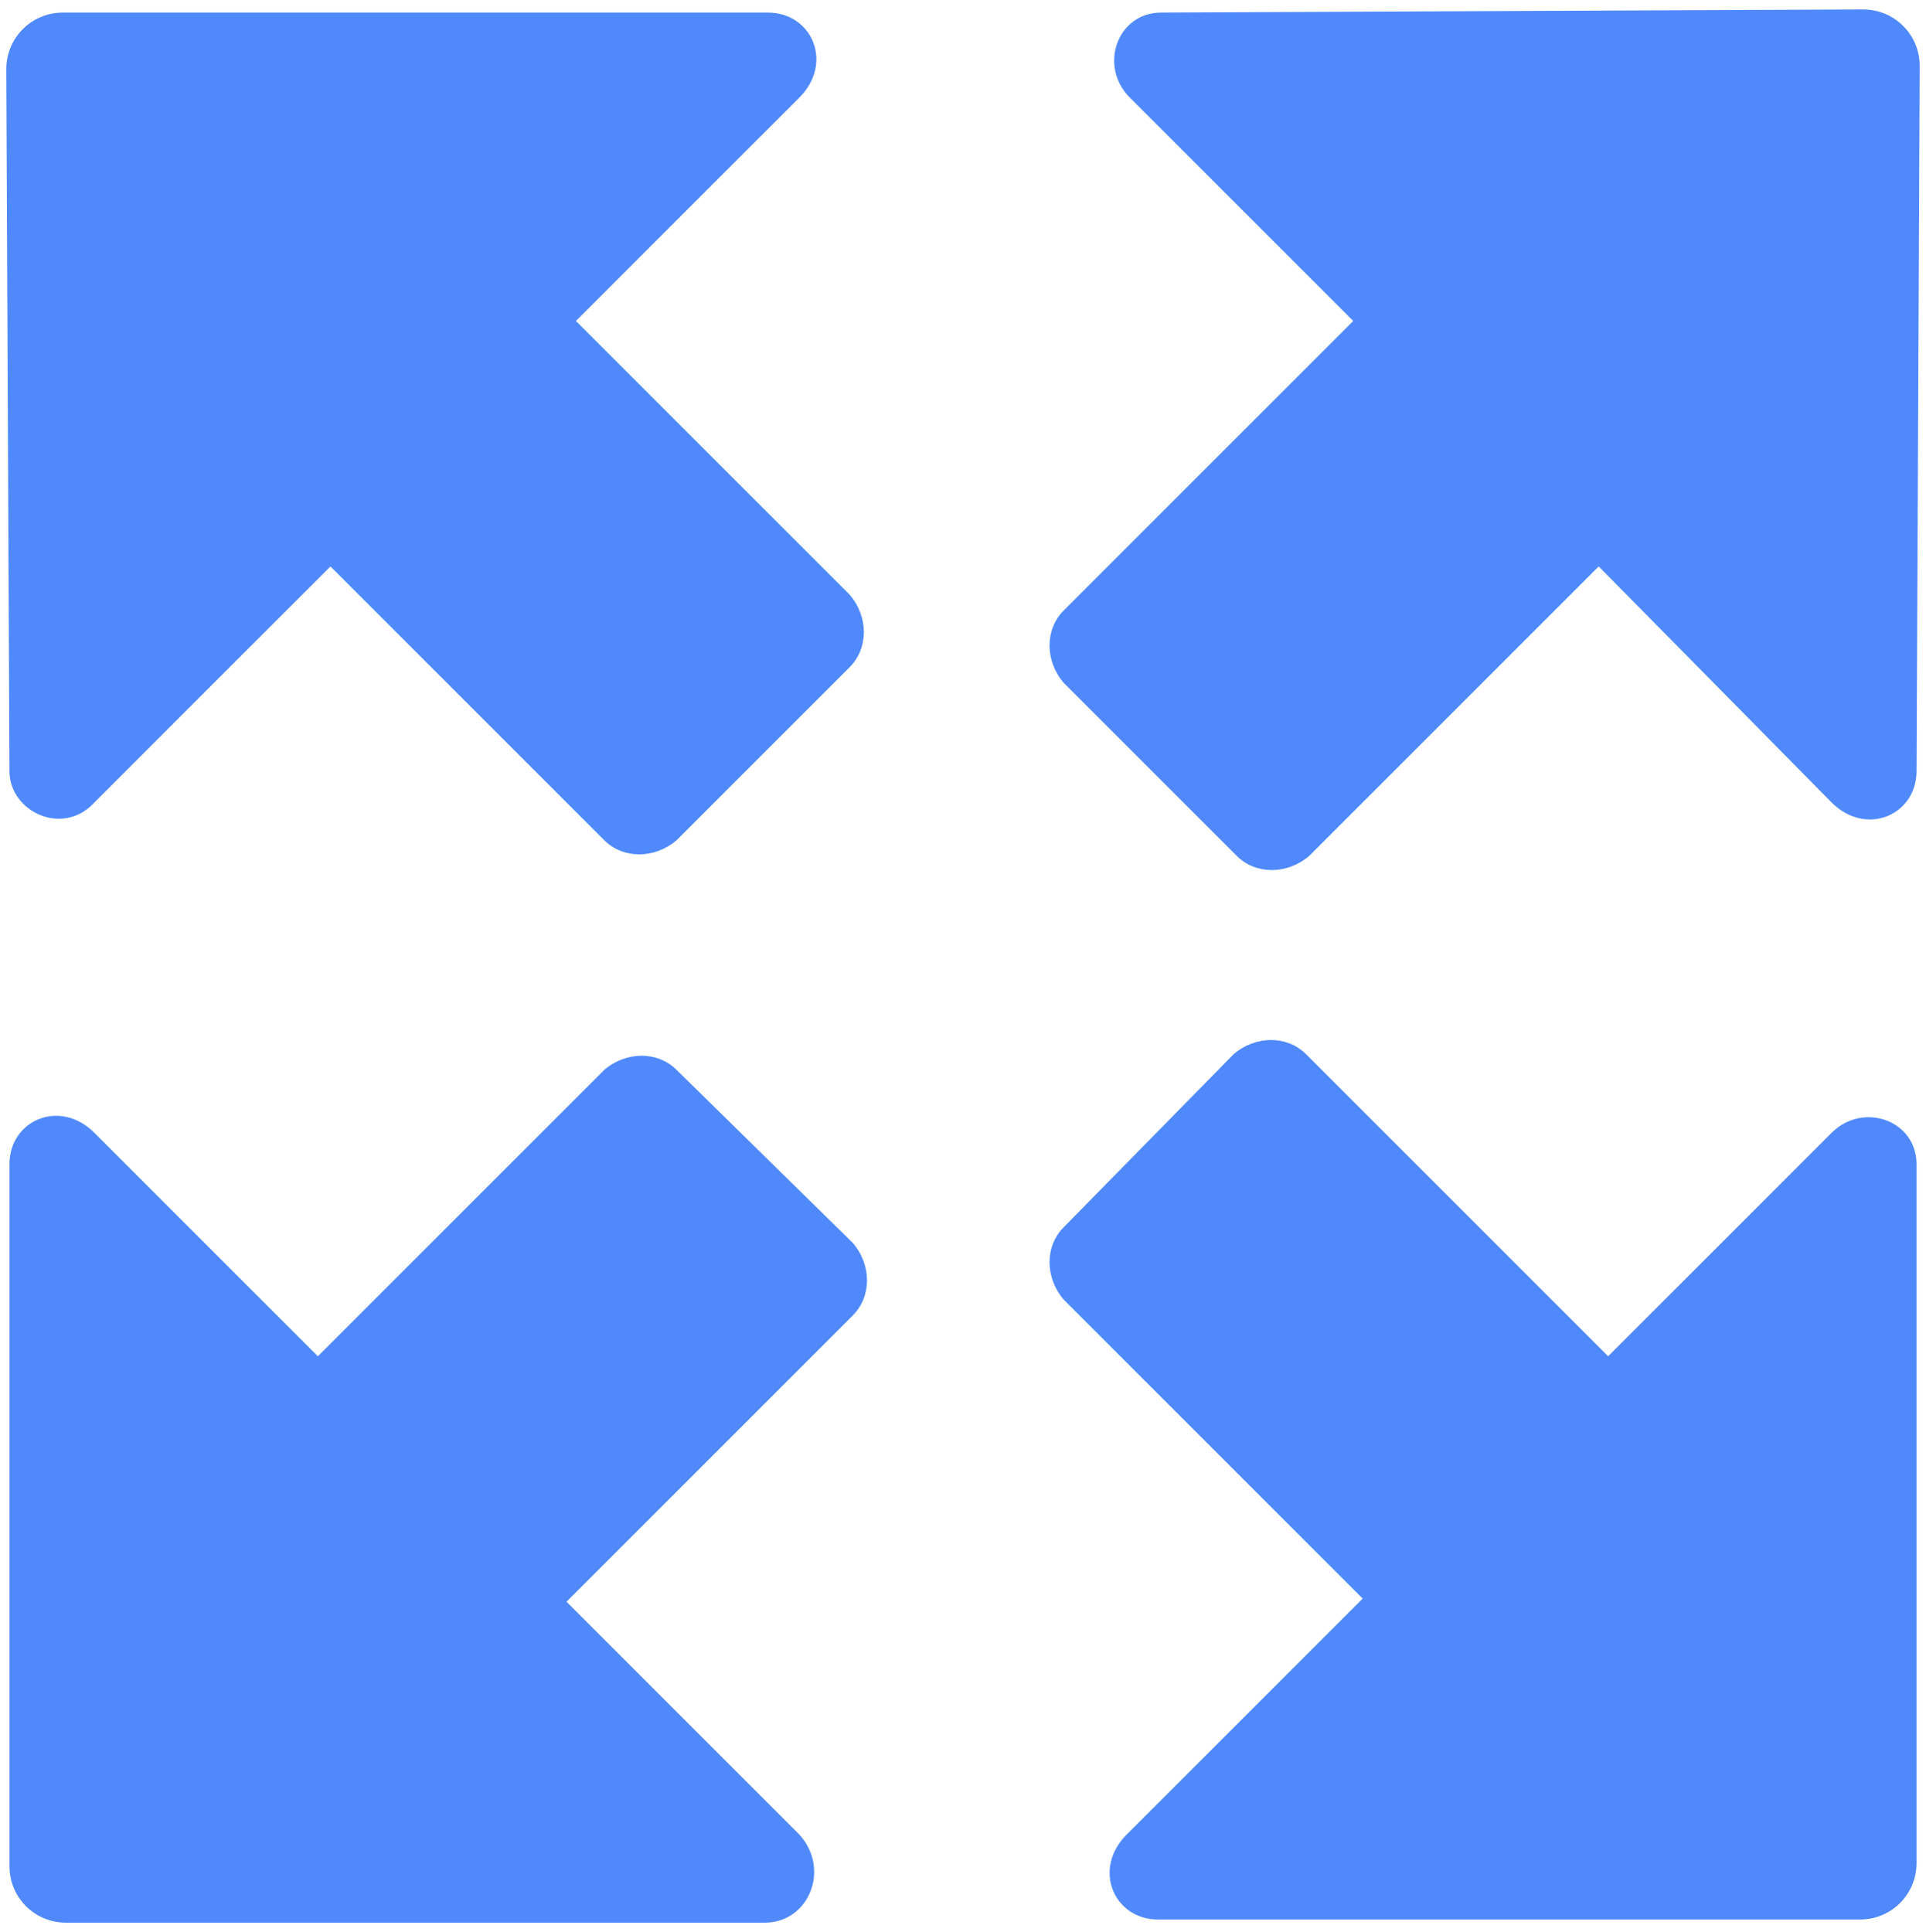 <?xml version="1.0" encoding="utf-8"?>
<!-- Generator: Adobe Illustrator 24.0.1, SVG Export Plug-In . SVG Version: 6.00 Build 0)  -->
<svg version="1.1" id="Layer_1" xmlns="http://www.w3.org/2000/svg" xmlns:xlink="http://www.w3.org/1999/xlink" x="0px" y="0px"
	 viewBox="0 0 61.2 61.4" style="enable-background:new 0 0 61.2 61.4;" xml:space="preserve">
<style type="text/css">
	.st0{fill:#4F89FC;}
</style>
<path class="st0" d="M3,25.5l7.5-7.5l8.7,8.7c0.6,0.6,1.6,0.6,2.3,0l5.5-5.5c0.6-0.6,0.6-1.6,0-2.3l-8.7-8.7l7.1-7.1
	c1.1-1.1,0.4-2.7-1-2.7L2,0.4c-1,0-1.8,0.8-1.8,1.8l0.1,22.3C0.3,25.8,2,26.6,3,25.5z"/>
<path class="st0" d="M60.9,37c0-1.4-1.7-2-2.7-1l-7.1,7.1l-9.6-9.6c-0.6-0.6-1.6-0.6-2.3,0L33.8,39c-0.6,0.6-0.6,1.6,0,2.3l9.5,9.5
	l-7.5,7.5c-1.1,1.1-0.4,2.7,1,2.7h22.3c1,0,1.8-0.8,1.8-1.8L60.9,37z"/>
<path class="st0" d="M58.2,25.5c1.1,1.1,2.7,0.4,2.7-1l0.1-22.4c0-1-0.8-1.8-1.8-1.8L36.9,0.4c-1.4,0-2,1.7-1,2.7l7.1,7.1l-9.2,9.2
	c-0.6,0.6-0.6,1.6,0,2.3l5.5,5.5c0.6,0.6,1.6,0.6,2.3,0l9.2-9.2L58.2,25.5L58.2,25.5z"/>
<path class="st0" d="M25.4,58.3L18,50.9l9.1-9.1c0.6-0.6,0.6-1.6,0-2.3L21.5,34c-0.6-0.6-1.6-0.6-2.3,0l-9.1,9.1L3,36
	c-1.1-1.1-2.7-0.4-2.7,1l0,22.3c0,1,0.8,1.8,1.8,1.8h22.2C25.7,61.1,26.4,59.4,25.4,58.3z"/>
</svg>

